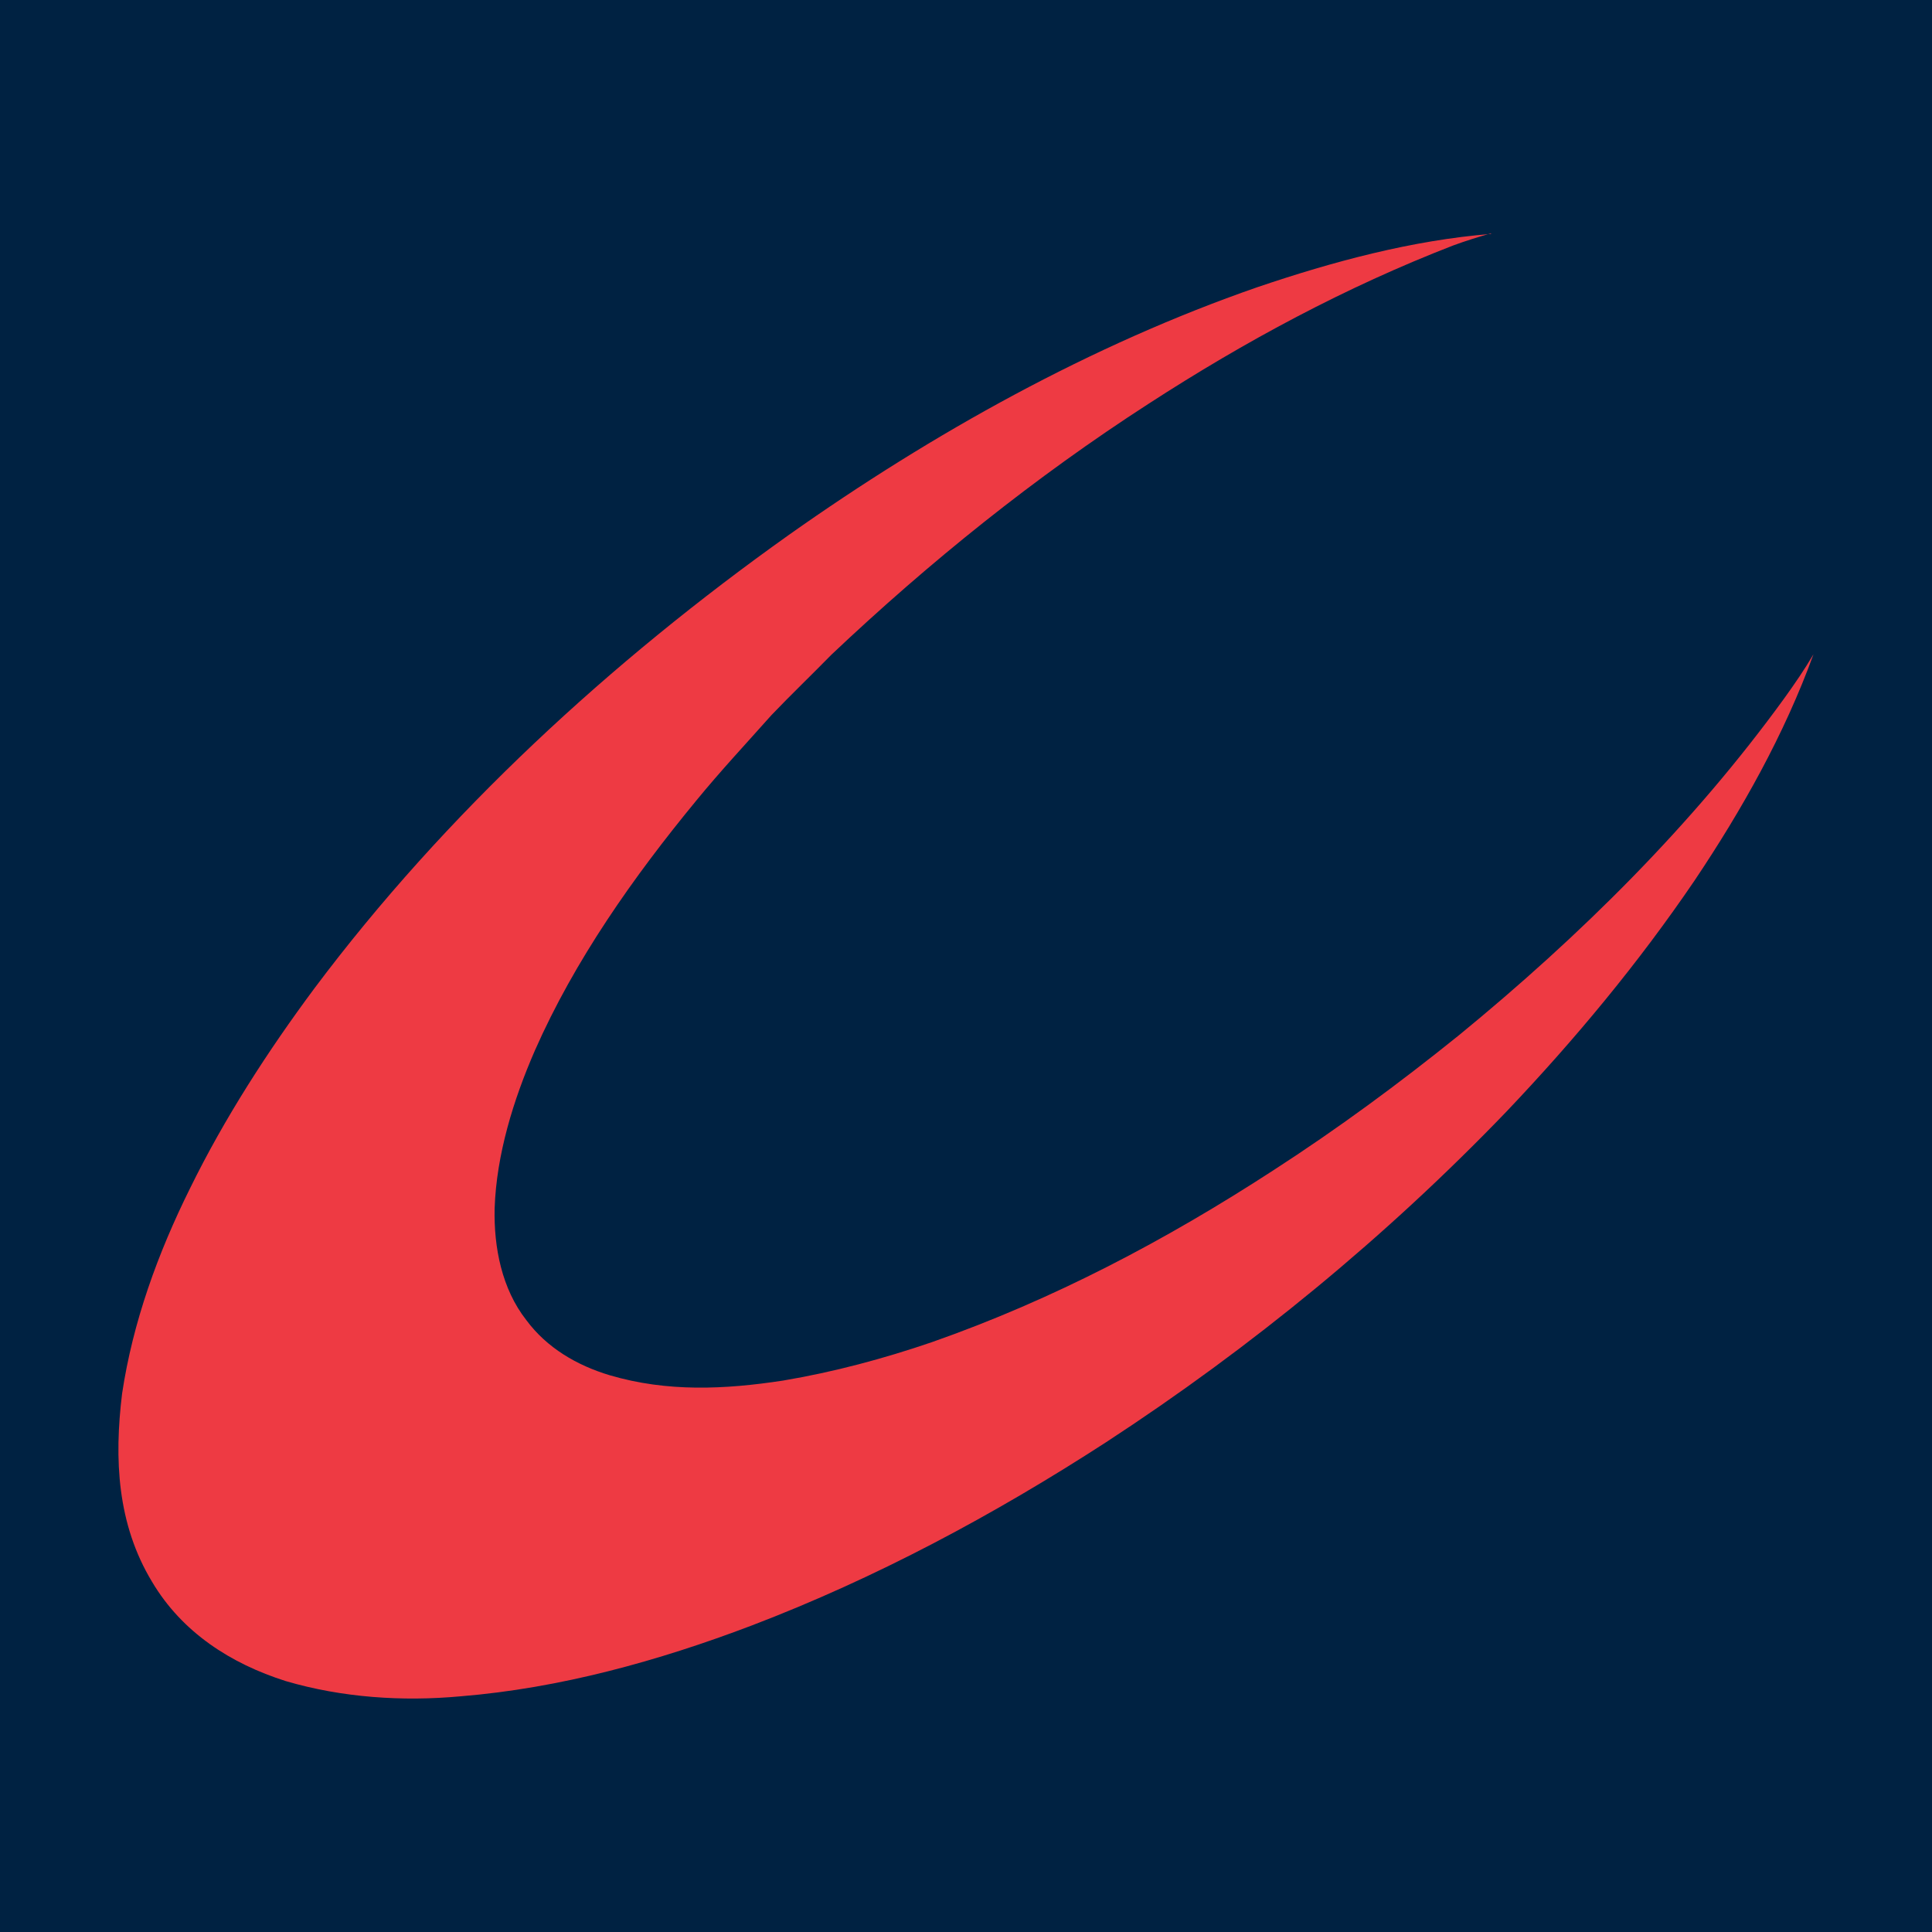<?xml version="1.0" encoding="UTF-8"?>
<svg xmlns="http://www.w3.org/2000/svg" id="Layer_1" viewBox="0 0 432 432">
  <defs>
    <style>      .st0 {        fill: #ee3a43;      }      .st1 {        fill: #002242;      }    </style>
  </defs>
  <rect class="st1" width="432" height="432"></rect>
  <path class="st0" d="M333.3,52.2c-2.8.8-5.7,1.7-8.4,2.7-24,9.3-46.5,21.4-68.1,35.4-25.4,16.4-48.9,35.3-70.9,56.1-4.4,4.5-9,8.9-13.4,13.5-5.6,6.3-11.4,12.5-16.8,19.1-14,17-27.2,35.7-36.1,55.9-4.8,11-8.6,23.3-9,35.3-.2,8.7,1.6,18,7.1,25,4.6,6.2,11.3,10.1,18.6,12.3,12.9,3.8,25.7,3.2,38.8,1.2,11.3-1.9,22.5-4.9,33.3-8.6,27.1-9.5,52.3-22.8,76.3-38.4,14.4-9.3,28.1-19.4,41.5-30.2,27-22.1,52.3-47.1,72.8-75.4,2.3-3.2,4.5-6.4,6.5-9.8-6.5,17.9-16,34.8-26.6,50.6-12.5,18.4-26.7,35.5-42,51.6-26.9,28-57.1,52.8-89.6,74-25,16.2-51.5,30.4-79.3,41-20.8,7.9-42.8,14-65,15.8-13,1.2-26.5.3-39.1-3.4-12.3-3.9-23.2-10.9-29.9-22.2-7.8-12.9-8.5-27.4-6.7-42.1,2.4-16,8-31.4,15.2-45.9,7.7-15.7,17.4-30.7,27.8-44.7,29.3-39.1,66.3-73.1,106.1-101.4,32.1-22.7,67.6-42.5,104.8-55.4,16.8-5.7,34.6-10.5,52.3-11.9h0Z"></path>
</svg>

